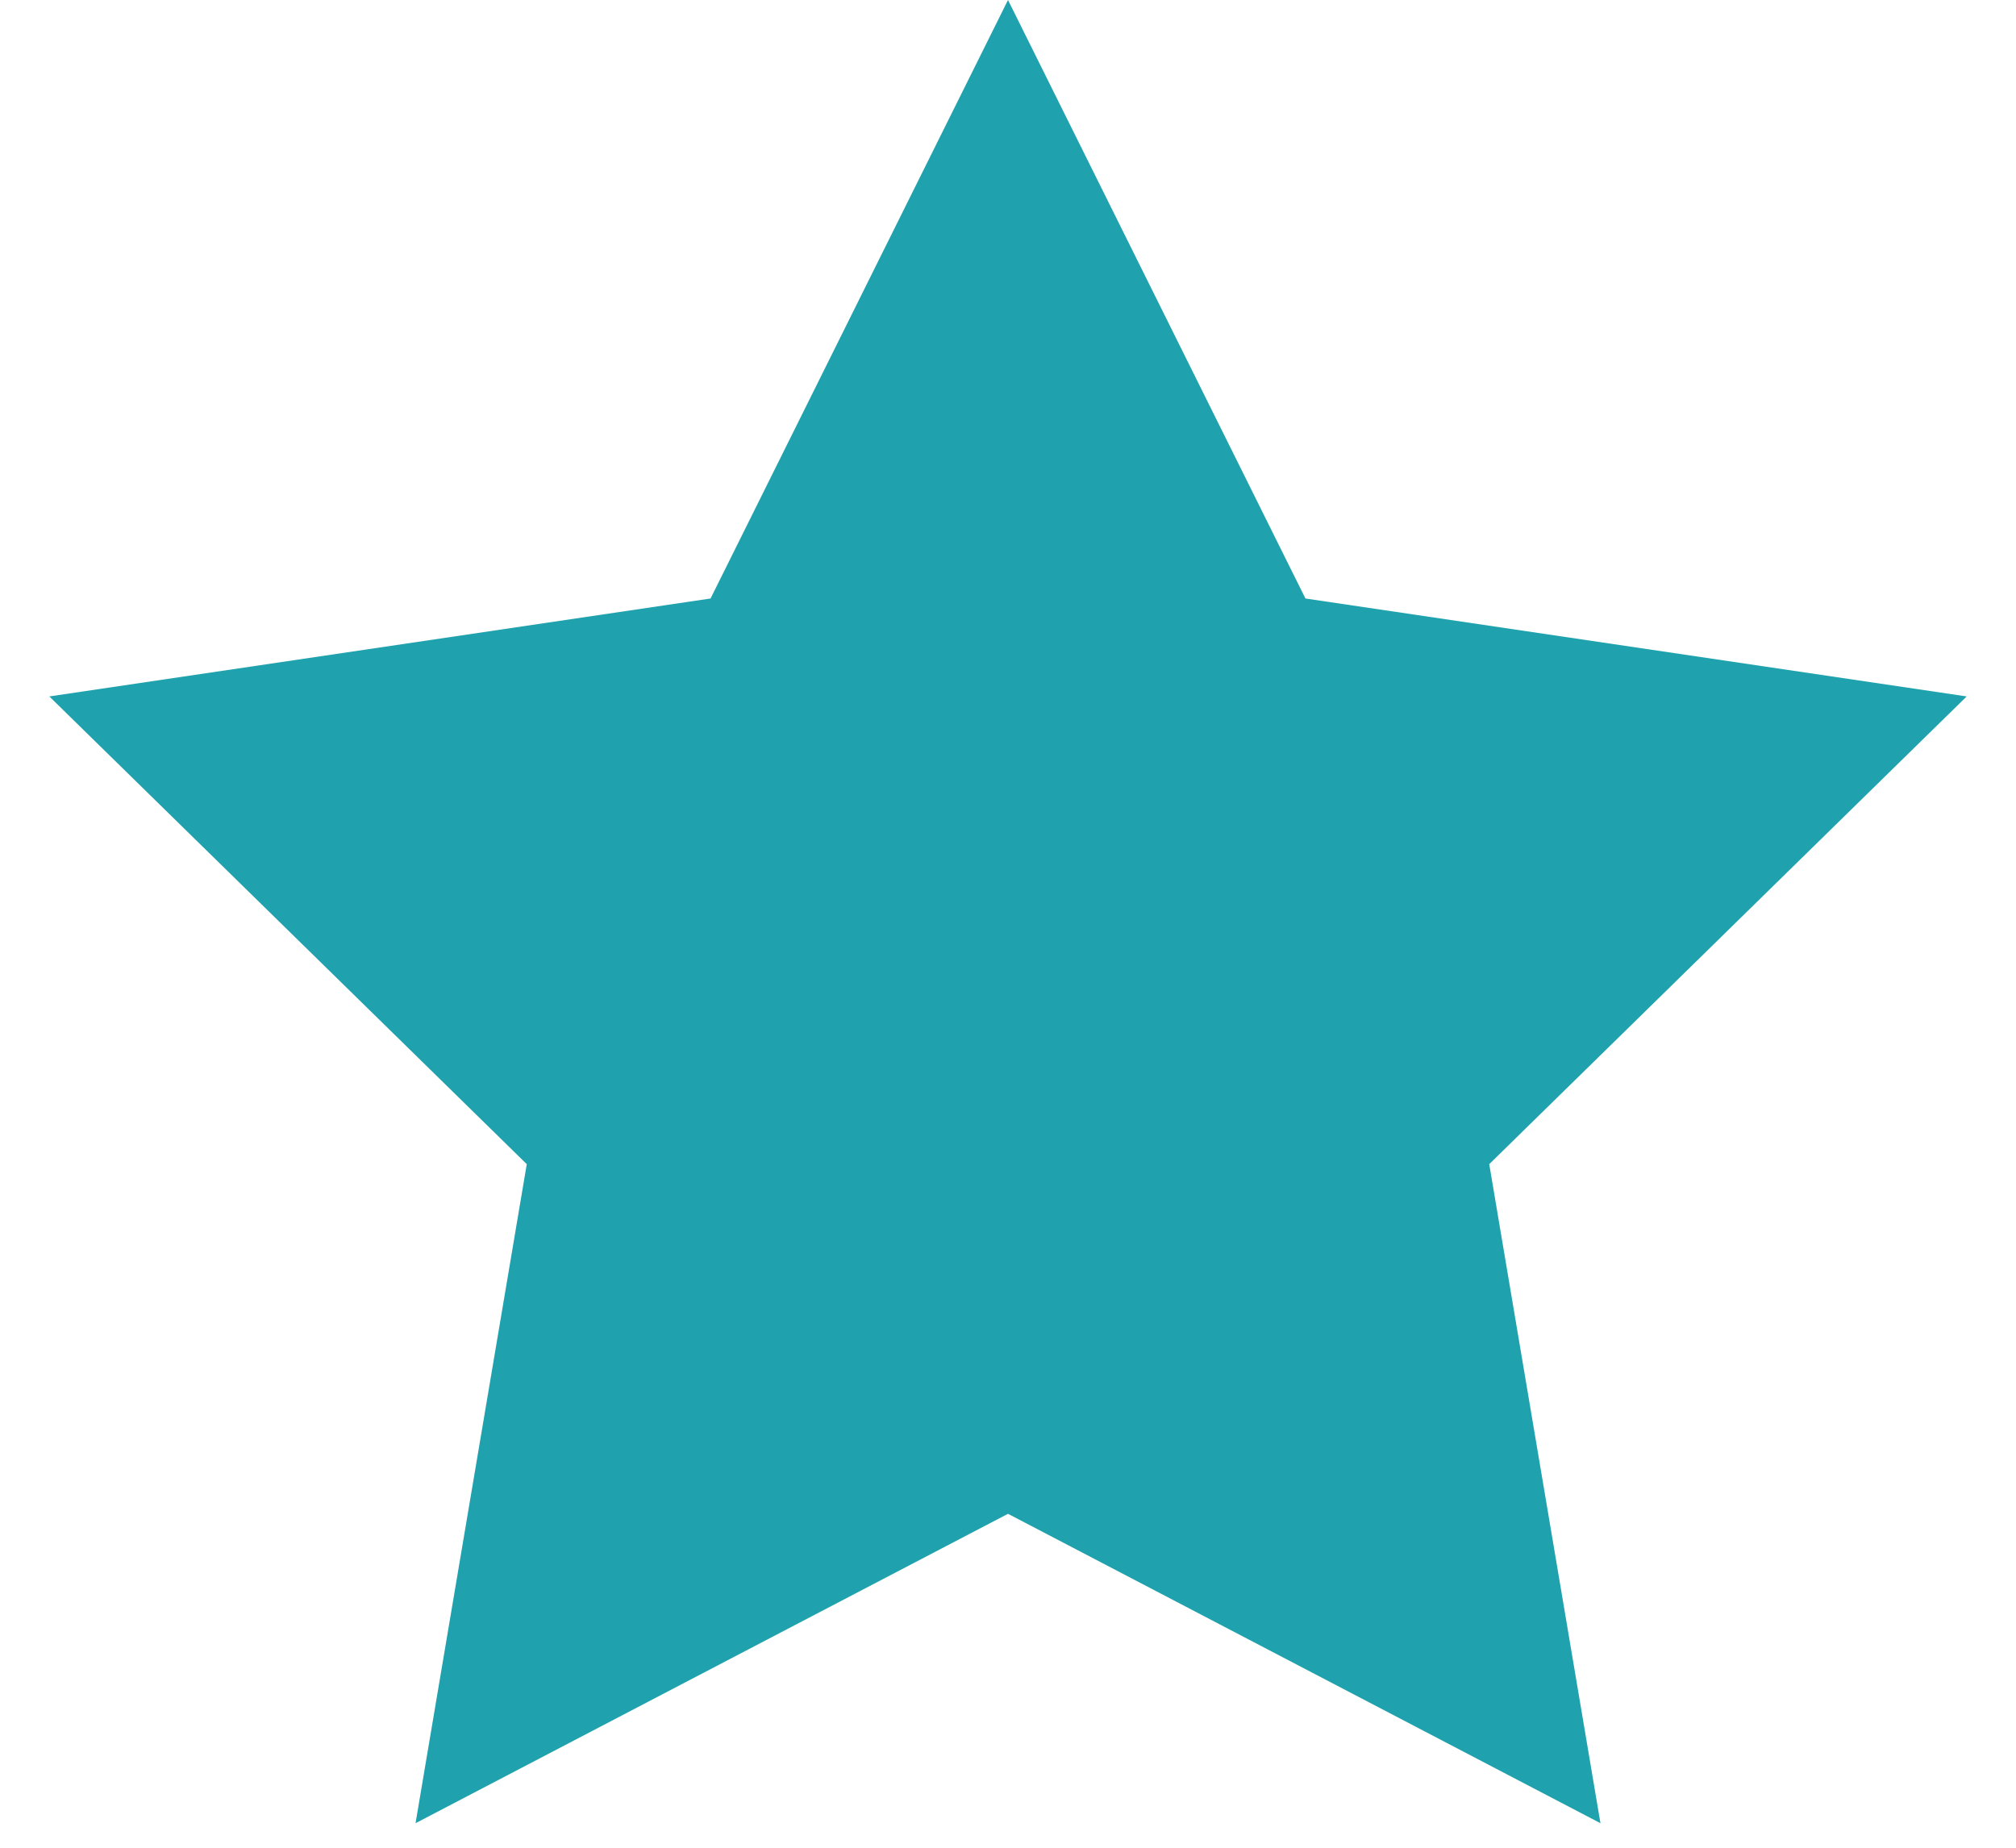 <?xml version="1.0" encoding="UTF-8"?> <svg xmlns="http://www.w3.org/2000/svg" width="24" height="22" viewBox="0 0 24 22" fill="none"> <path d="M12 0L15.541 7.126L23.413 8.292L17.729 13.861L19.053 21.708L12 18.024L4.947 21.708L6.271 13.861L0.587 8.292L8.459 7.126L12 0Z" fill="#1FA2AD"></path> </svg> 